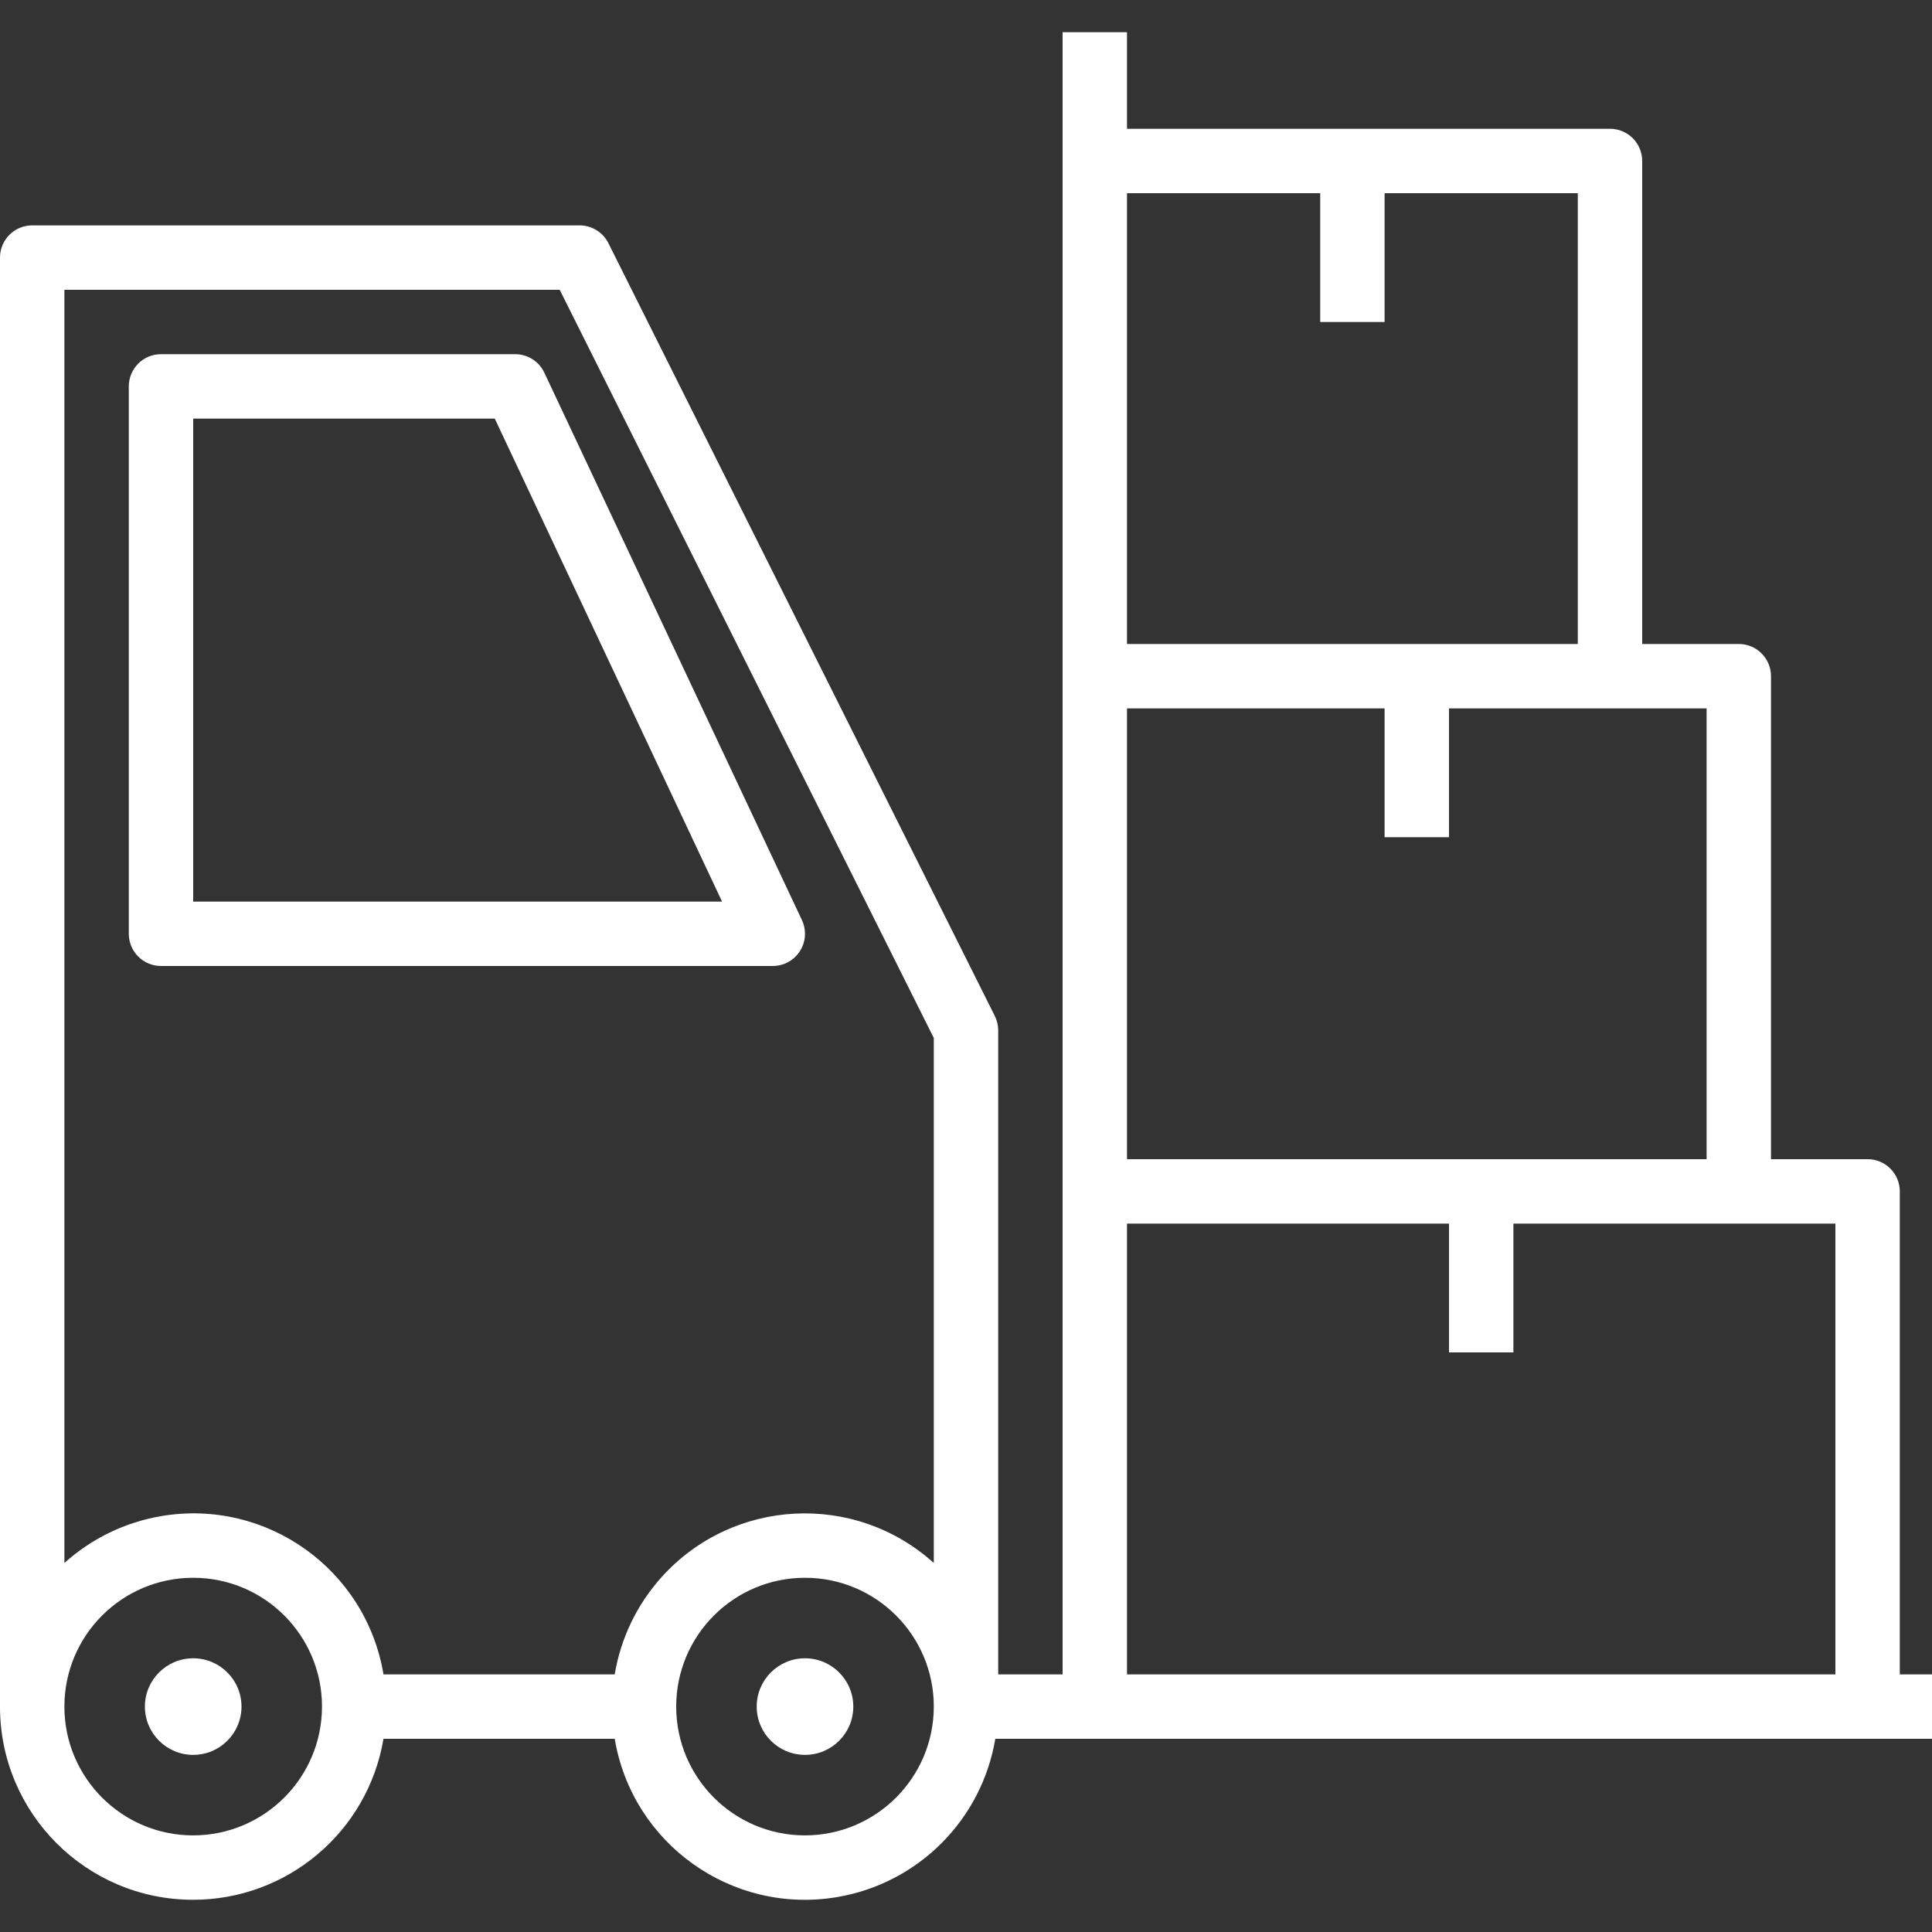 <?xml version="1.0"?>
<svg xmlns="http://www.w3.org/2000/svg" xmlns:xlink="http://www.w3.org/1999/xlink" xmlns:svgjs="http://svgjs.com/svgjs" version="1.1" width="512" height="512" x="0" y="0" viewBox="0 0 480 480" style="enable-background:new 0 0 512 512" xml:space="preserve" class=""><rect x="0" y="0" width="480" height="480" fill="#333333" stroke="none"/><g>
<g xmlns="http://www.w3.org/2000/svg">
	<g>
		<path d="M199.238,228.59l-64-136c-1.32-2.804-4.14-4.594-7.238-4.594H40c-4.418,0-8,3.582-8,8v136c0,4.418,3.582,8,8,8h152    c4.419-0.001,8-3.585,7.999-8.004C199.999,230.816,199.739,229.654,199.238,228.59z M48,223.996v-120h74.922l56.473,120H48z" fill="#ffffff" data-original="#000000" style=""/>
	</g>
</g>
<g xmlns="http://www.w3.org/2000/svg">
	<g>
		<path d="M472,415.996v-120c0-4.418-3.582-8-8-8h-24v-120c0-4.418-3.582-8-8-8h-24v-120c0-4.418-3.582-8-8-8H280v-24h-16v408h-16    v-160c0-1.242-0.289-2.467-0.844-3.578l-96-192c-1.355-2.711-4.126-4.422-7.156-4.422H8c-4.418,0-8,3.582-8,8v360    c-0.015,26.494,21.45,47.984,47.945,48c23.428,0.013,43.439-16.897,47.333-40h57.445c4.385,26.111,29.106,43.723,55.217,39.338    c20.158-3.385,35.953-19.18,39.338-39.338H480v-16H472z M48,455.996c-17.673,0-32-14.327-32-32c0-17.673,14.327-32,32-32    s32,14.327,32,32C79.98,441.661,65.665,455.976,48,455.996z M200,455.996c-17.673,0-32-14.327-32-32c0-17.673,14.327-32,32-32    s32,14.327,32,32C231.98,441.661,217.665,455.976,200,455.996z M232,388.32c-19.63-17.707-49.897-16.148-67.604,3.482    c-6.121,6.785-10.171,15.181-11.673,24.195H95.277c-4.345-26.077-29.006-43.694-55.083-39.349    c-9.014,1.502-17.409,5.552-24.195,11.673V71.996h123.055L232,257.883V388.32z M280,47.996h48v32h16v-32h48v112H280V47.996z     M280,175.996h64v32h16v-32h64v112H280V175.996z M456,415.996H280v-112h80v32h16v-32h80V415.996z" fill="#ffffff" data-original="#000000" style=""/>
	</g>
</g>
<g xmlns="http://www.w3.org/2000/svg">
	<g>
		<path d="M48,411.996c-6.627,0-12,5.373-12,12c0,6.627,5.373,12,12,12s12-5.373,12-12C59.993,417.372,54.624,412.003,48,411.996z" fill="#ffffff" data-original="#000000" style=""/>
	</g>
</g>
<g xmlns="http://www.w3.org/2000/svg">
	<g>
		<path d="M200,411.996c-6.627,0-12,5.373-12,12c0,6.627,5.373,12,12,12c6.627,0,12-5.373,12-12    C211.993,417.372,206.624,412.003,200,411.996z" fill="#ffffff" data-original="#000000" style=""/>
	</g>
</g>
<g xmlns="http://www.w3.org/2000/svg">
</g>
<g xmlns="http://www.w3.org/2000/svg">
</g>
<g xmlns="http://www.w3.org/2000/svg">
</g>
<g xmlns="http://www.w3.org/2000/svg">
</g>
<g xmlns="http://www.w3.org/2000/svg">
</g>
<g xmlns="http://www.w3.org/2000/svg">
</g>
<g xmlns="http://www.w3.org/2000/svg">
</g>
<g xmlns="http://www.w3.org/2000/svg">
</g>
<g xmlns="http://www.w3.org/2000/svg">
</g>
<g xmlns="http://www.w3.org/2000/svg">
</g>
<g xmlns="http://www.w3.org/2000/svg">
</g>
<g xmlns="http://www.w3.org/2000/svg">
</g>
<g xmlns="http://www.w3.org/2000/svg">
</g>
<g xmlns="http://www.w3.org/2000/svg">
</g>
<g xmlns="http://www.w3.org/2000/svg">
</g>
</g></svg>
